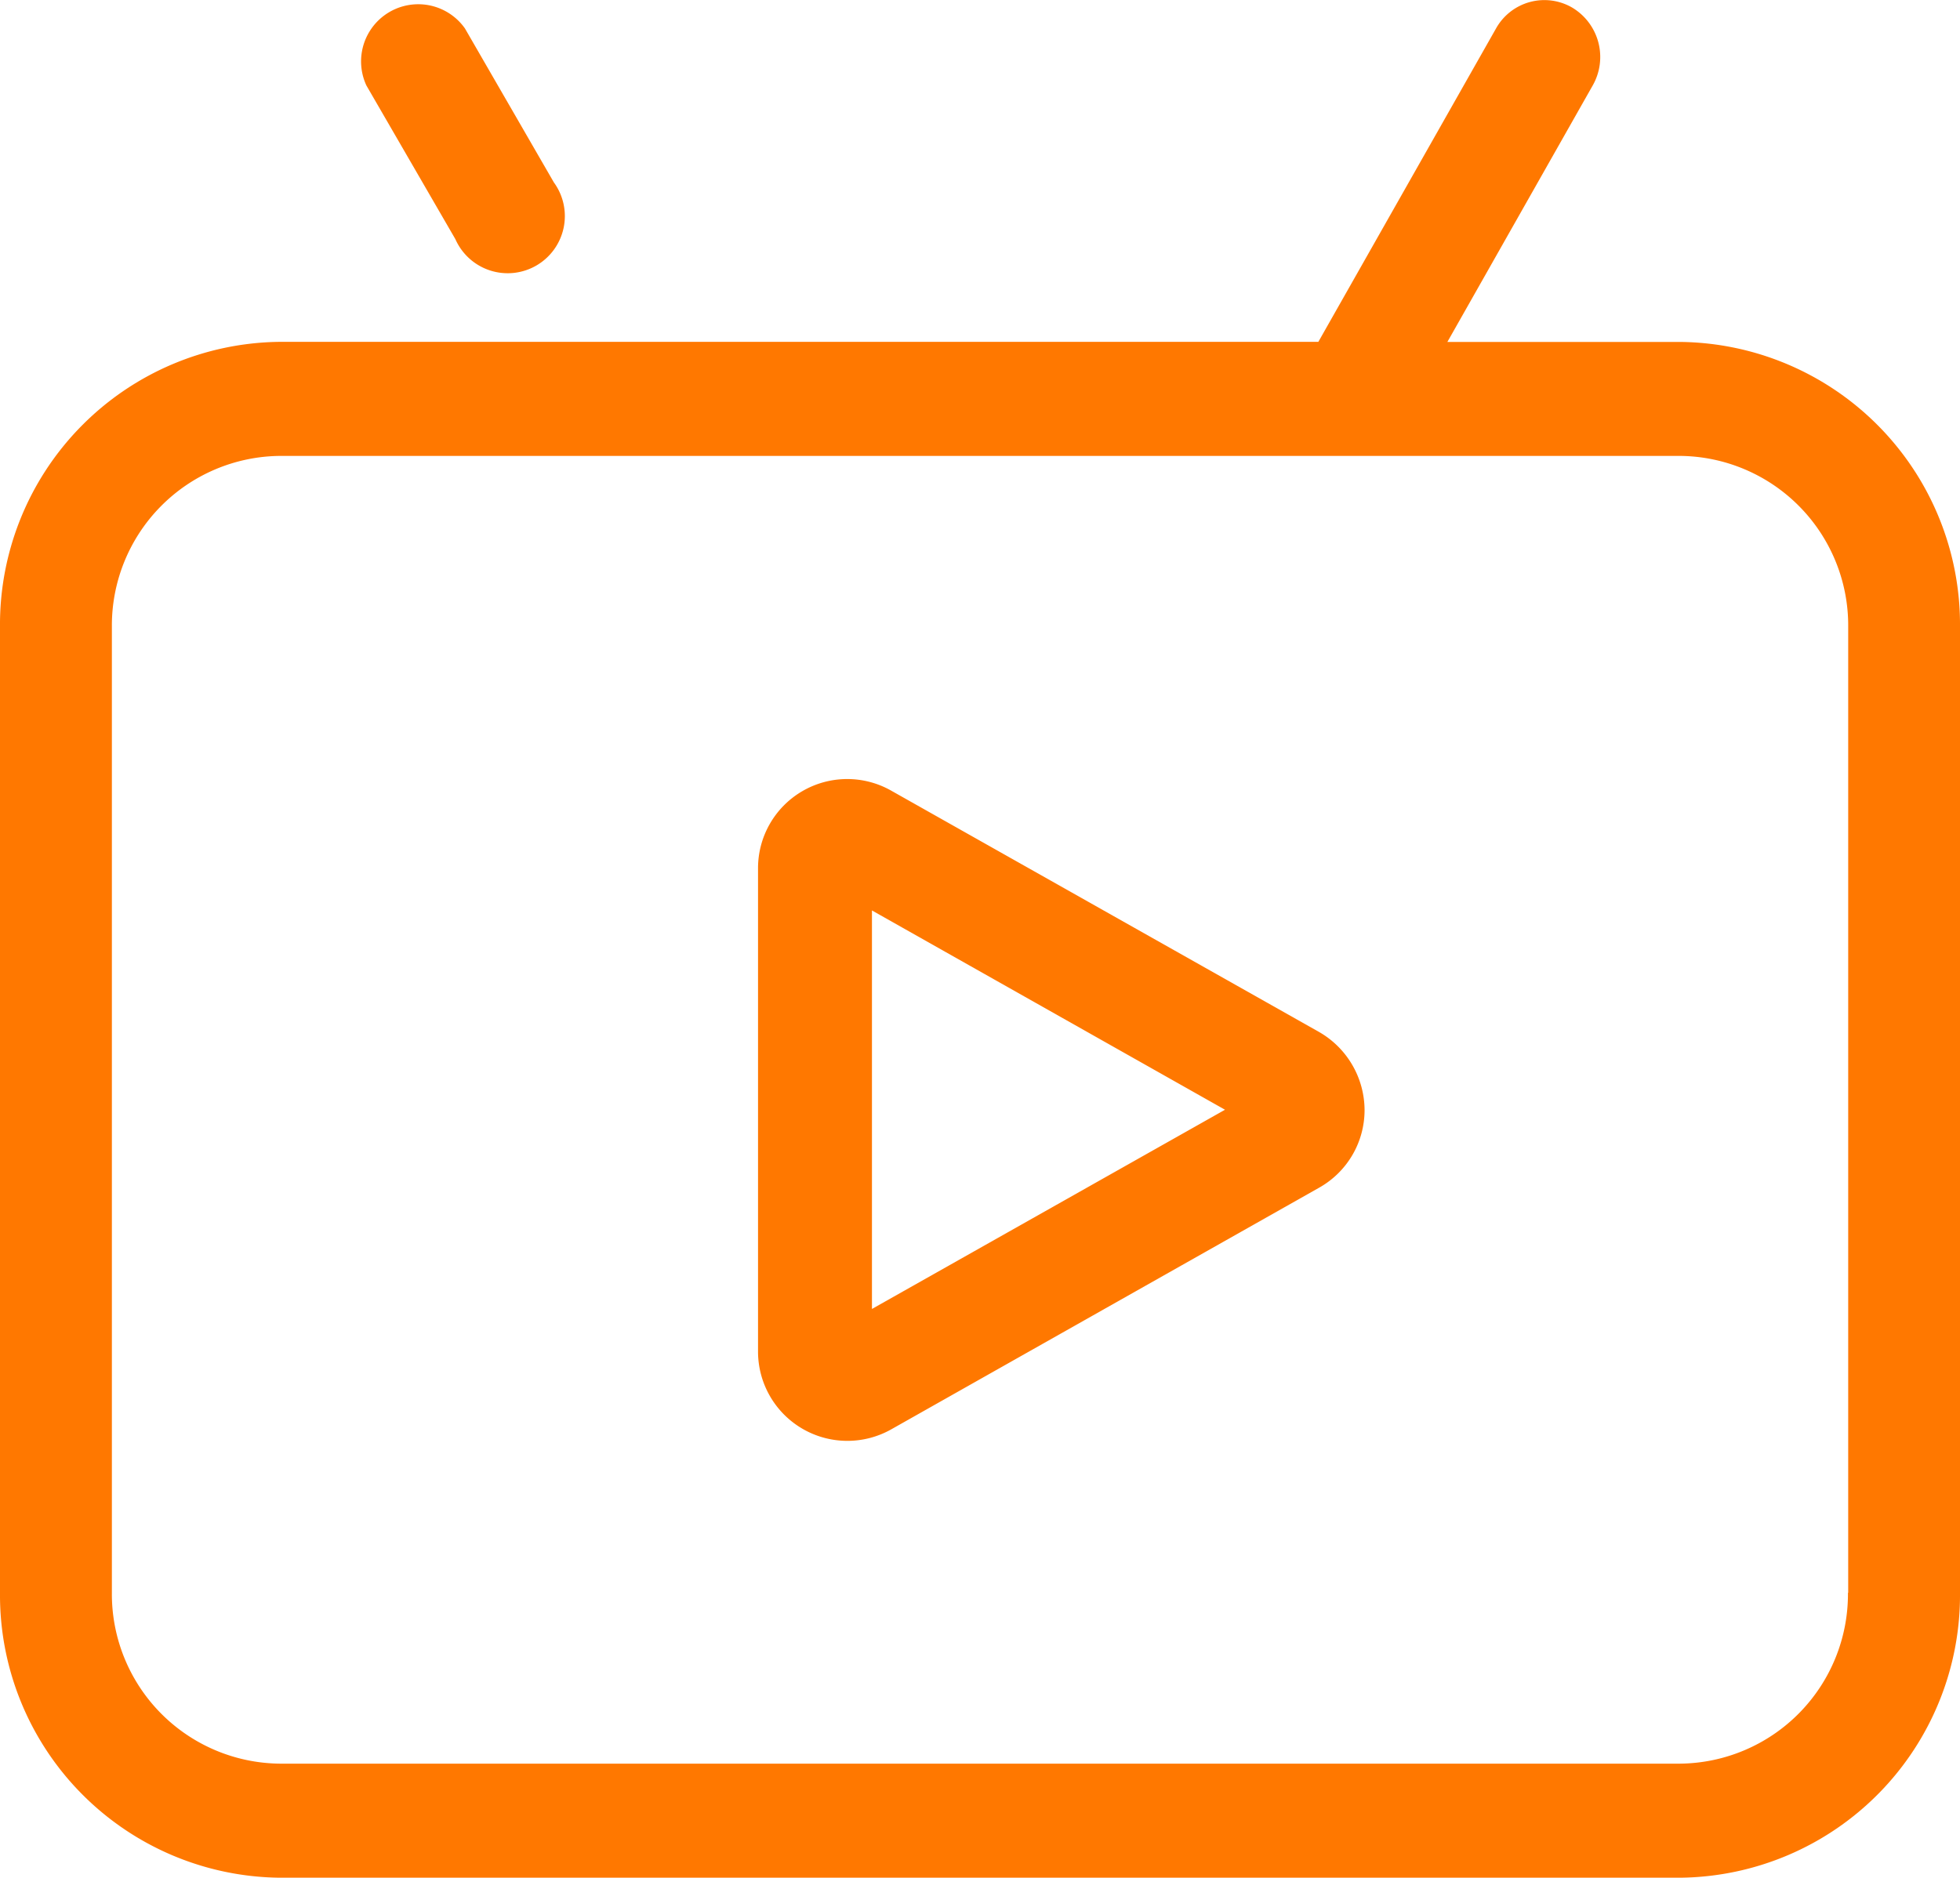 <svg xmlns="http://www.w3.org/2000/svg" width="24" height="23" viewBox="0 0 24 23">
  <defs>
    <style>
      .cls-1 {
        fill: #ff7800;
      }
    </style>
  </defs>
  <g id="组_1940" data-name="组 1940" transform="translate(-117.7 -141.248)">
    <path id="路径_9904" data-name="路径 9904" class="cls-1" d="M138.274,145.479h-2.851l1.78-3.142a.705.705,0,0,0-.25-.952.678.678,0,0,0-.934.254l-2.176,3.839h-12.72a3.462,3.462,0,0,0-3.423,3.489V160.8a3.462,3.462,0,0,0,3.423,3.489h17.153A3.462,3.462,0,0,0,141.7,160.8V148.968A3.462,3.462,0,0,0,138.274,145.479Zm2.054,15.32a2.077,2.077,0,0,1-2.054,2.093h-17.15a2.077,2.077,0,0,1-2.054-2.093V148.968a2.077,2.077,0,0,1,2.054-2.093h17.153a2.077,2.077,0,0,1,2.054,2.093V160.8Z" transform="translate(0 -0.043)"/>
    <path id="路径_9905" data-name="路径 9905" class="cls-1" d="M432.169,451.974l-5.238-2.955a1.092,1.092,0,0,0-1.631.952v5.914a1.094,1.094,0,0,0,1.634.955l5.238-2.959a1.09,1.09,0,0,0,.555-.952A1.108,1.108,0,0,0,432.169,451.974Zm-5.474,3.393v-4.881l4.323,2.441Z" transform="translate(-298.318 -298.087)"/>
    <path id="路径_9906" data-name="路径 9906" class="cls-1" d="M263.553,144.177a.7.7,0,1,0,1.206-.695l-1.089-1.886a.7.7,0,0,0-1.206.7Z" transform="translate(-140.277)"/>
  </g>
</svg>
